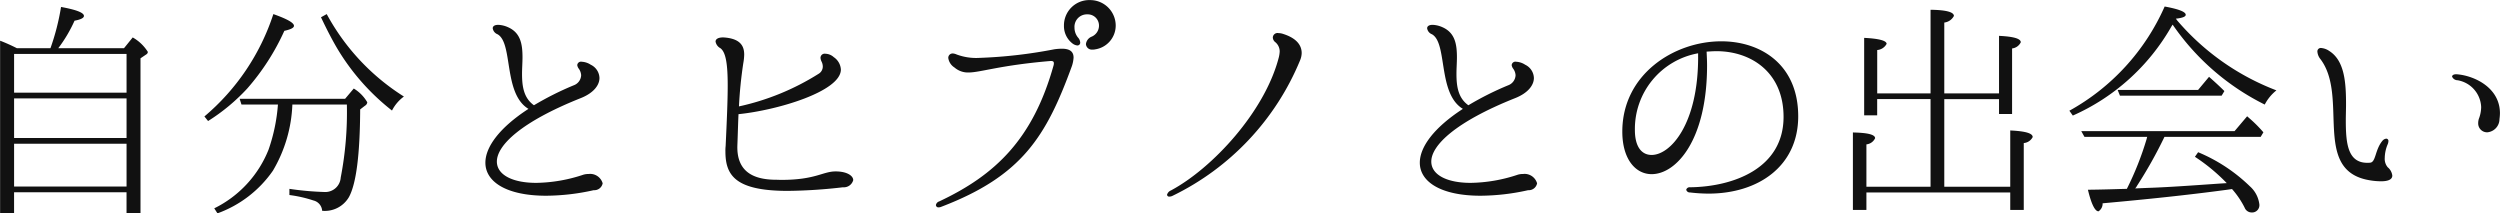 <svg xmlns="http://www.w3.org/2000/svg" width="283.812" height="24.22" viewBox="0 0 283.812 24.22">
  <defs>
    <style>
      .cls-1 {
        fill: #111;
        fill-rule: evenodd;
      }
    </style>
  </defs>
  <path id="自分とヒプノとの出会い" class="cls-1" d="M599.506,1081.97a20.583,20.583,0,0,0-1.9-.85v19.57h1.586v-2.36h12.767v2.36h1.586v-17.57l0.65-.44a0.343,0.343,0,0,0,.182-0.29,4.8,4.8,0,0,0-1.716-1.64l-0.988,1.22h-7.462a15.878,15.878,0,0,0,1.846-3.12c0.7-.13,1.066-0.31,1.066-0.54,0-.37-0.858-0.7-2.6-1.02a26.3,26.3,0,0,1-1.2,4.68h-3.823Zm-0.312.65h12.767v4.4H599.194v-4.4Zm12.767,9.55H599.194v-4.5h12.767v4.5Zm0,5.51H599.194v-4.86h12.767v4.86Zm9.255-7.44a21.9,21.9,0,0,0,4.446-3.69,26.4,26.4,0,0,0,4.213-6.55c0.728-.16,1.092-0.34,1.092-0.57,0-.34-0.78-0.78-2.34-1.33a25.584,25.584,0,0,1-7.827,11.62Zm12.819-11.78c0.65,1.38,1.274,2.58,1.872,3.59a25.631,25.631,0,0,0,6.188,7,4.5,4.5,0,0,1,1.352-1.59,25.226,25.226,0,0,1-8.762-9.36Zm-4.888,9.91a19.993,19.993,0,0,1-1.066,5.12,12.628,12.628,0,0,1-6.163,6.66l0.364,0.57a13.063,13.063,0,0,0,6.293-4.84,15.909,15.909,0,0,0,2.21-7.51h6.188a38.918,38.918,0,0,1-.7,8.29,1.756,1.756,0,0,1-1.742,1.64,34.146,34.146,0,0,1-4.082-.36v0.7a14.3,14.3,0,0,1,2.73.62,1.29,1.29,0,0,1,.988,1.17,3.169,3.169,0,0,0,3.042-1.56c0.832-1.53,1.248-4.83,1.274-9.95l0.546-.42a0.5,0.5,0,0,0,.26-0.39,4.374,4.374,0,0,0-1.534-1.56l-0.988,1.17H624.8l0.208,0.65h4.135Zm35.282,7.88a2.173,2.173,0,0,0-.6.08,17.576,17.576,0,0,1-5.356.93c-2.73,0-4.472-.93-4.472-2.42,0-1.82,2.7-4.49,9.568-7.22,1.43-.58,2.08-1.46,2.08-2.27a1.726,1.726,0,0,0-.988-1.5,2.044,2.044,0,0,0-1.014-.34,0.426,0.426,0,0,0-.52.39,0.892,0.892,0,0,0,.182.41,1.416,1.416,0,0,1,.26.73,1.276,1.276,0,0,1-.858,1.15,34.28,34.28,0,0,0-4.5,2.26c-1.17-.83-1.352-2.16-1.352-3.56,0-.63.052-1.28,0.052-1.88,0-1.48-.208-2.8-1.664-3.43a3,3,0,0,0-1.092-.26c-0.416,0-.624.16-0.624,0.39a0.859,0.859,0,0,0,.546.68c1.794,1.01.624,6.73,3.51,8.47-3.328,2.16-4.889,4.35-4.889,6.11,0,2.21,2.471,3.75,6.891,3.75a25.1,25.1,0,0,0,5.408-.63,0.961,0.961,0,0,0,1.014-.78A1.476,1.476,0,0,0,664.429,1096.25Zm28.028-.29c-1.456,0-2.288.96-6.136,0.96-0.286,0-.624-0.02-0.962-0.02-2.236-.08-4.134-0.91-4.056-3.85,0.052-1.33.078-2.52,0.13-3.59,4.368-.44,11.622-2.57,11.622-5.07a1.82,1.82,0,0,0-.806-1.4,1.476,1.476,0,0,0-.962-0.39,0.471,0.471,0,0,0-.546.47,1.154,1.154,0,0,0,.13.44,1.269,1.269,0,0,1,.13.57,0.96,0.96,0,0,1-.494.81,28.2,28.2,0,0,1-9.022,3.69,47.715,47.715,0,0,1,.494-4.92,6.022,6.022,0,0,0,.1-0.96c0-.96-0.416-1.82-2.315-1.95-0.624-.02-0.936.18-0.936,0.47a1.054,1.054,0,0,0,.546.75c0.624,0.45.833,1.82,0.833,4.24,0,1.72-.1,4.01-0.235,6.87a4.481,4.481,0,0,0-.026.59c0,2.68,1.041,4.5,7.1,4.5a57.816,57.816,0,0,0,6.24-.41,1.105,1.105,0,0,0,1.17-.81C694.459,1096.46,693.757,1095.96,692.457,1095.96Zm29.172-13.83a1.2,1.2,0,0,0,.312-0.03,2.735,2.735,0,0,0,2.314-2.67,2.9,2.9,0,0,0-2.886-2.92,2.875,2.875,0,0,0-2.99,2.92,2.487,2.487,0,0,0,.962,2,1.076,1.076,0,0,0,.546.23,0.315,0.315,0,0,0,.338-0.34,0.935,0.935,0,0,0-.26-0.57,1.776,1.776,0,0,1-.39-1.12,1.411,1.411,0,0,1,1.456-1.5,1.275,1.275,0,0,1,1.326,1.3,1.361,1.361,0,0,1-.806,1.22,1.038,1.038,0,0,0-.676.86A0.673,0.673,0,0,0,721.629,1082.13Zm-17.473,17.91a0.793,0.793,0,0,0,.312-0.07c9.179-3.51,11.909-8.01,14.821-15.99a3.741,3.741,0,0,0,.182-0.94c0-.65-0.39-1.01-1.326-1.01a5.98,5.98,0,0,0-.884.07,54.249,54.249,0,0,1-8.45.97,6.377,6.377,0,0,1-2.627-.39,1.205,1.205,0,0,0-.416-0.11,0.492,0.492,0,0,0-.52.52,1.531,1.531,0,0,0,.7,1.07,2.331,2.331,0,0,0,1.587.57c1.352,0,3.51-.81,9.256-1.3,0.312-.03.442,0.05,0.442,0.23a0.854,0.854,0,0,1-.026.24c-2.34,8.4-6.63,12.48-13,15.47a0.536,0.536,0,0,0-.364.41A0.276,0.276,0,0,0,704.156,1100.04Zm26.182-1.22a0.835,0.835,0,0,0,.39-0.1,29.661,29.661,0,0,0,14.457-15.37,2.248,2.248,0,0,0,.182-0.83c0-.83-0.52-1.66-2.08-2.16a1.682,1.682,0,0,0-.546-0.1,0.534,0.534,0,0,0-.65.49,0.7,0.7,0,0,0,.26.52,1.369,1.369,0,0,1,.52,1.07,3.5,3.5,0,0,1-.1.67c-1.586,6.17-7.54,12.59-12.247,15.11a0.751,0.751,0,0,0-.442.49A0.235,0.235,0,0,0,730.338,1098.82Zm40.171-2.57a2.173,2.173,0,0,0-.6.08,17.576,17.576,0,0,1-5.356.93c-2.73,0-4.472-.93-4.472-2.42,0-1.82,2.7-4.49,9.568-7.22,1.43-.58,2.08-1.46,2.08-2.27a1.726,1.726,0,0,0-.988-1.5,2.044,2.044,0,0,0-1.014-.34,0.426,0.426,0,0,0-.52.39,0.892,0.892,0,0,0,.182.41,1.416,1.416,0,0,1,.26.73,1.276,1.276,0,0,1-.858,1.15,34.28,34.28,0,0,0-4.5,2.26c-1.17-.83-1.352-2.16-1.352-3.56,0-.63.052-1.28,0.052-1.88,0-1.48-.208-2.8-1.664-3.43a3,3,0,0,0-1.092-.26c-0.416,0-.625.16-0.625,0.39a0.86,0.86,0,0,0,.547.68c1.794,1.01.624,6.73,3.51,8.47-3.328,2.16-4.889,4.35-4.889,6.11,0,2.21,2.471,3.75,6.891,3.75a25.1,25.1,0,0,0,5.408-.63,0.961,0.961,0,0,0,1.014-.78A1.476,1.476,0,0,0,770.509,1096.25ZM793,1081.19c-5.356,0-11.233,3.75-11.233,10.25,0,3.14,1.508,4.83,3.328,4.83,2.783,0,6.293-3.84,6.293-12.35,0-.52-0.026-1.01-0.052-1.56,0.39-.02.754-0.05,1.118-0.05,3.926,0,7.618,2.39,7.618,7.46,0,5.88-5.746,7.93-10.608,7.99a0.4,0.4,0,0,0-.442.28,0.417,0.417,0,0,0,.442.31,18.521,18.521,0,0,0,2.08.13c5.668,0,10.192-3.12,10.192-8.78C801.735,1083.85,797.523,1081.19,793,1081.19Zm-2.626,1.8c0,7.62-3.146,11.1-5.279,11.1-1.144,0-1.9-.94-1.9-2.83a8.723,8.723,0,0,1,7.177-8.71v0.44Zm20.331,4.11v-4.92a1.33,1.33,0,0,0,1.066-.7c0-.36-0.858-0.6-2.548-0.68v8.79H810.7v-1.84h6.059v9.95h-7.281v-4.81a1.226,1.226,0,0,0,.988-0.7c0-.41-0.832-0.62-2.522-0.65v8.79h1.534v-1.98h16.329v1.98h1.534v-7.59a1.251,1.251,0,0,0,1.014-.68c0-.44-0.858-0.67-2.548-0.75v6.39h-7.488v-9.95h6.214v1.69h1.482V1082a1.247,1.247,0,0,0,.988-0.7c0-.42-0.832-0.65-2.47-0.73v6.53h-6.214v-8.04a1.417,1.417,0,0,0,1.092-.75c0-.44-0.884-0.68-2.652-0.7v9.49H810.7Zm33.905-8.48c0.754-.08,1.118-0.23,1.118-0.44,0-.34-0.806-0.65-2.392-0.94a25.079,25.079,0,0,1-10.817,11.83l0.39,0.55a24.108,24.108,0,0,0,11.155-10.04c0.052-.08.1-0.18,0.182-0.28a27.5,27.5,0,0,0,10.452,9.07,4.986,4.986,0,0,1,1.326-1.61,27.883,27.883,0,0,1-11.258-7.93Zm2.522,8.09H838l0.26,0.65h11.545l0.312-.52c-0.494-.5-1.066-1.02-1.742-1.62Zm-8.086,11.23c-1.015.02-2.471,0.08-4.421,0.1,0.39,1.64.806,2.45,1.2,2.45a1.032,1.032,0,0,0,.468-0.91c4.993-.45,9.7-0.94,14.145-1.54l0.546-.08a9.8,9.8,0,0,1,1.43,2.11,0.86,0.86,0,0,0,.78.55,0.832,0.832,0,0,0,.884-0.99,3.257,3.257,0,0,0-1.066-1.98,18.817,18.817,0,0,0-5.876-3.87l-0.364.52a20.956,20.956,0,0,1,3.614,2.99l-0.806.05c-3.276.23-5.98,0.42-8.138,0.49l-1.456.06a1.034,1.034,0,0,0,.208-0.29,50.552,50.552,0,0,0,3.12-5.56h10.92l0.312-.52a14.861,14.861,0,0,0-1.586-1.59l-0.26-.23-1.43,1.69H833.87l0.364,0.65h7.125a0.134,0.134,0,0,0-.026.1,0.1,0.1,0,0,0-.026.08A34.416,34.416,0,0,1,839.045,1097.94Zm28.86-.86c0.962,0,1.274-.29,1.274-0.65a1.447,1.447,0,0,0-.52-0.94,1.483,1.483,0,0,1-.338-1.06,4.123,4.123,0,0,1,.338-1.56,1.017,1.017,0,0,0,.078-0.34,0.254,0.254,0,0,0-.234-0.29,0.655,0.655,0,0,0-.416.21c-0.884,1.02-.754,2.47-1.43,2.52-2.523.21-2.757-2.08-2.757-4.81,0-.59.026-1.24,0.026-1.84,0-2.5-.182-4.94-1.9-6.03a1.91,1.91,0,0,0-.91-0.34,0.386,0.386,0,0,0-.442.41,1.522,1.522,0,0,0,.338.84c3.25,4.26-.962,12.61,5.513,13.75A7.886,7.886,0,0,0,867.905,1097.08Zm12.064-5.56a1.515,1.515,0,0,0,1.378-1.49,6.177,6.177,0,0,0,.052-0.67c0-2.89-2.86-4.24-4.81-4.42-0.39-.05-0.624.08-0.624,0.26a0.678,0.678,0,0,0,.624.41,3.218,3.218,0,0,1,2.678,3.05,3.8,3.8,0,0,1-.26,1.32,1.671,1.671,0,0,0-.078.5A1.01,1.01,0,0,0,879.969,1091.52Z" transform="translate(-597.594 -1076.5)"/>
</svg>
